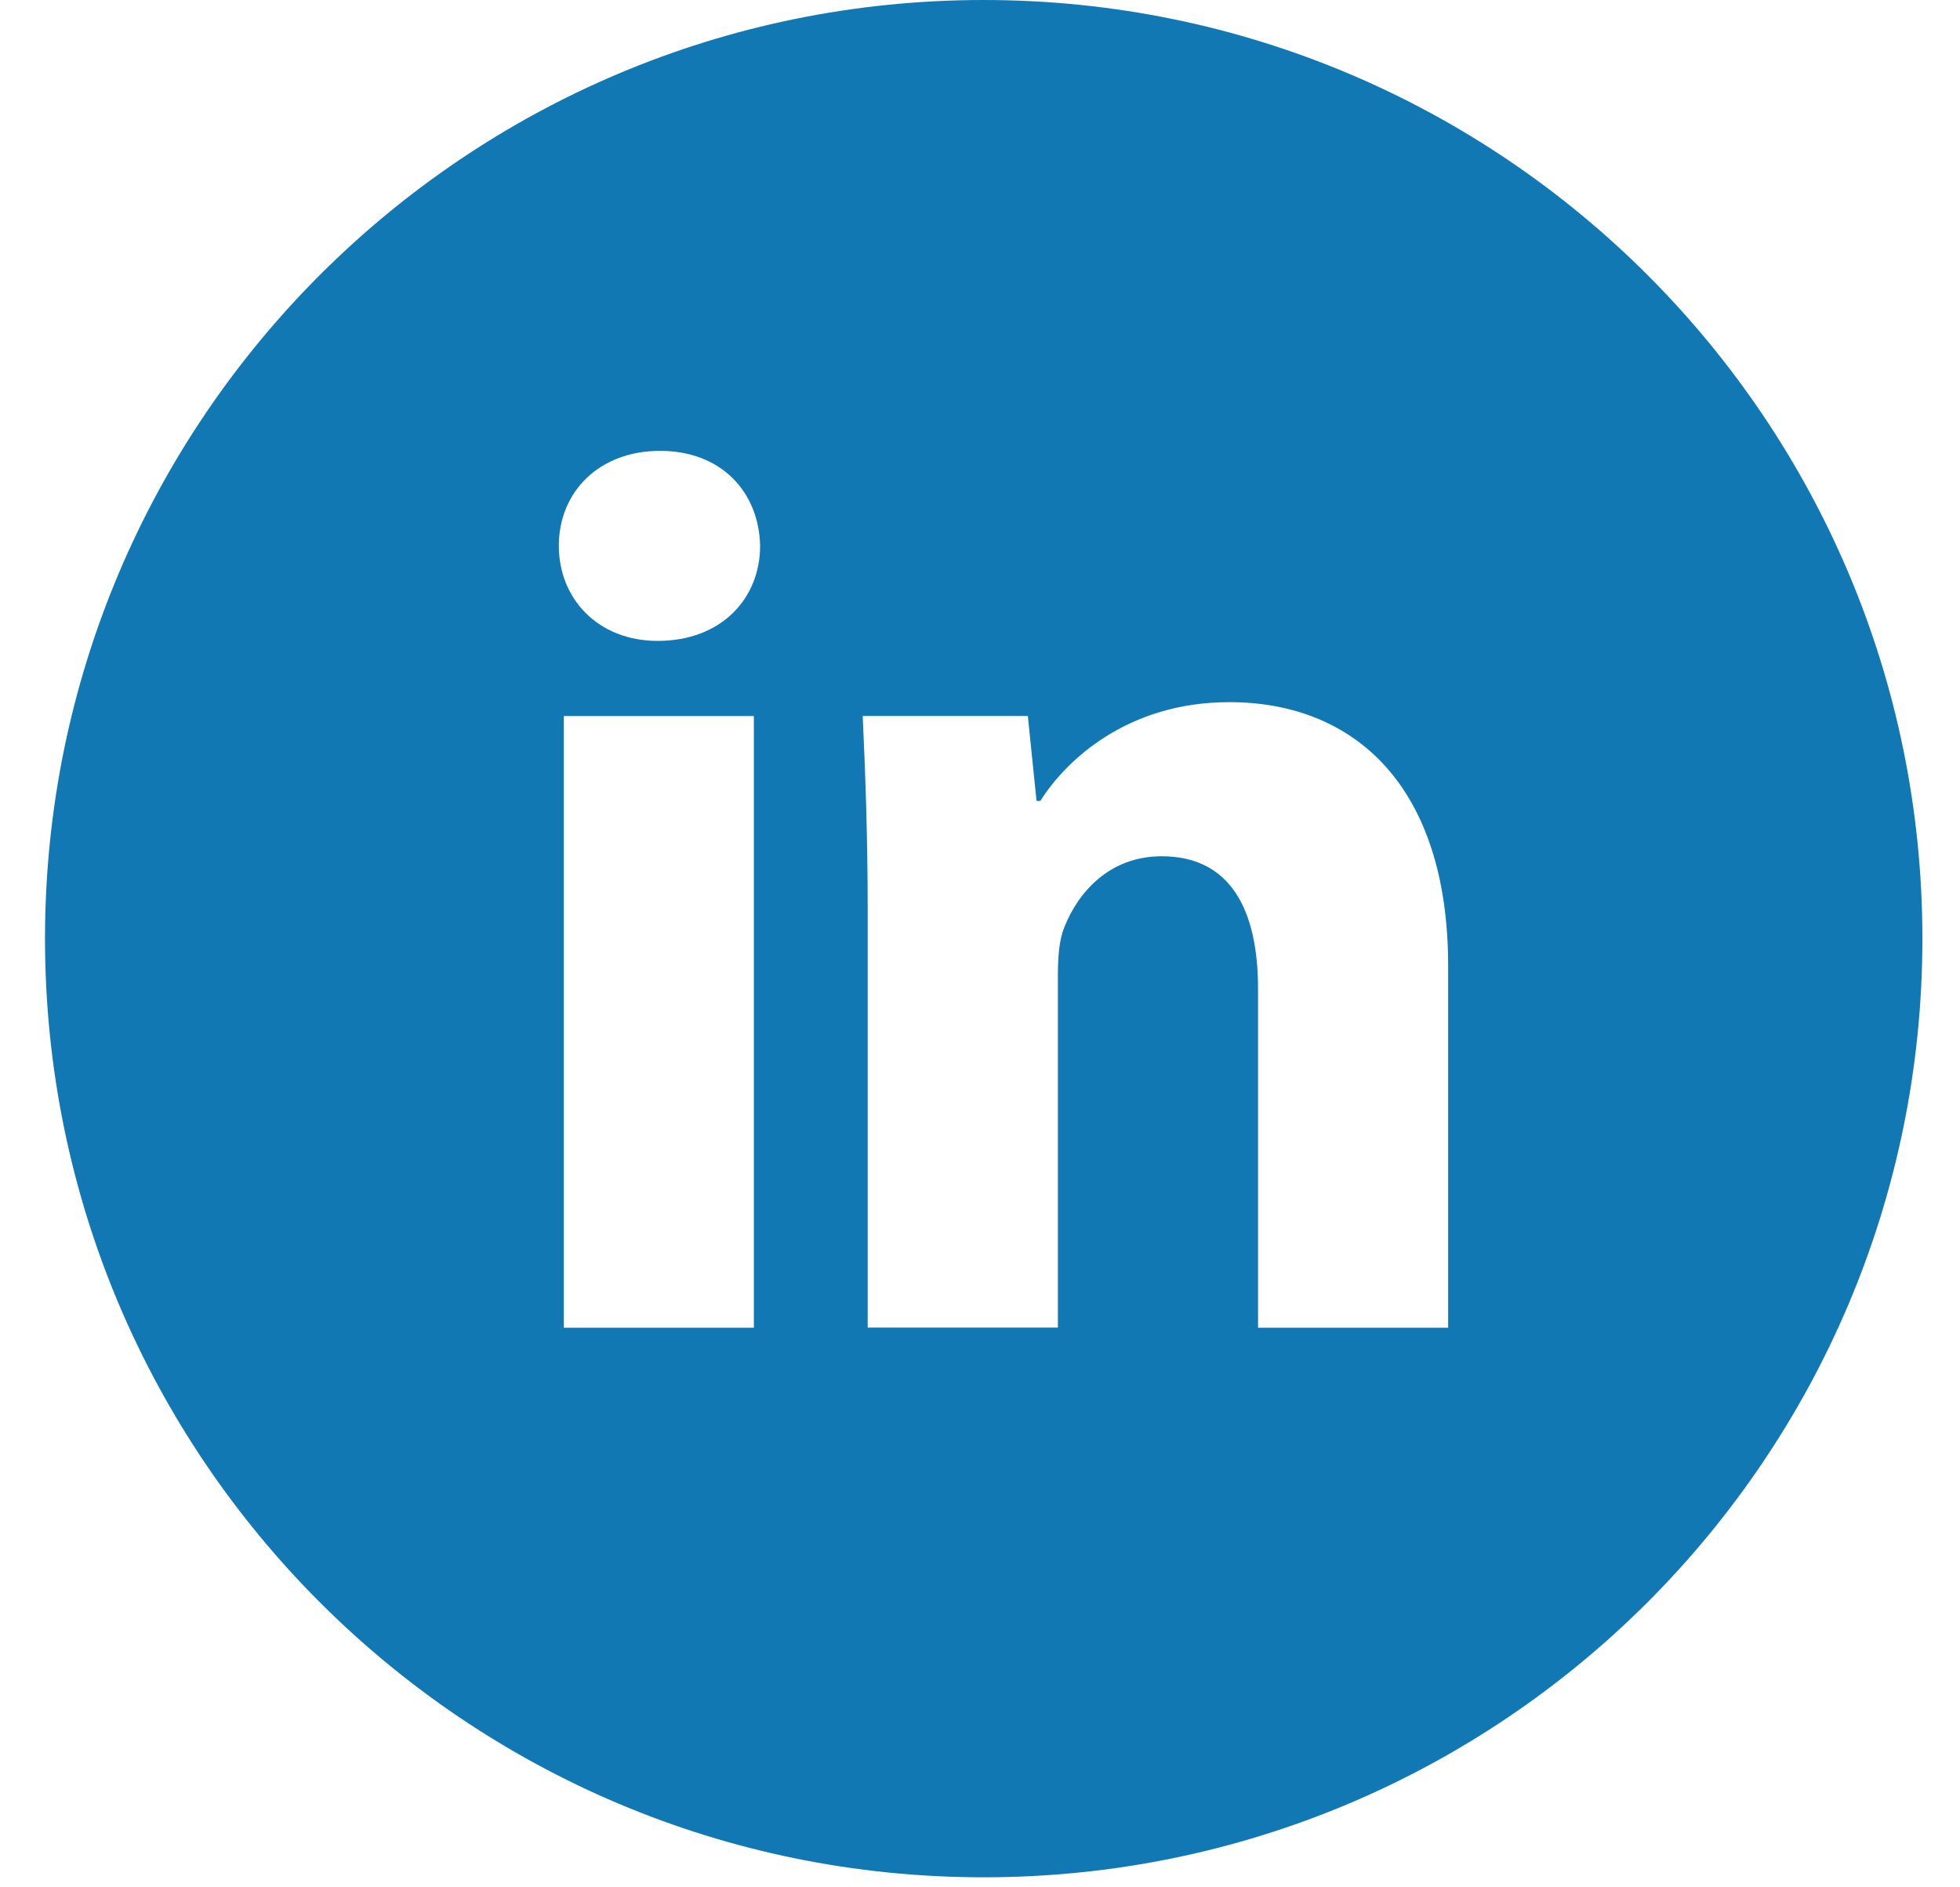 <svg width="27" height="26" viewBox="0 0 27 26" fill="none" xmlns="http://www.w3.org/2000/svg">
<path d="M13.55 0C6.409 0 0.62 5.789 0.62 12.931C0.62 20.073 6.409 25.862 13.55 25.862C20.692 25.862 26.482 20.073 26.482 12.931C26.482 5.789 20.692 0 13.55 0ZM10.385 18.291H7.767V9.864H10.385V18.291ZM9.06 8.829C8.233 8.829 7.698 8.244 7.698 7.519C7.698 6.779 8.249 6.211 9.093 6.211C9.938 6.211 10.455 6.779 10.471 7.519C10.471 8.244 9.938 8.829 9.06 8.829ZM19.949 18.291H17.33V13.621C17.33 12.534 16.95 11.796 16.003 11.796C15.28 11.796 14.85 12.295 14.661 12.776C14.59 12.947 14.573 13.19 14.573 13.431V18.289H11.953V12.551C11.953 11.499 11.919 10.62 11.884 9.863H14.159L14.279 11.033H14.332C14.677 10.484 15.521 9.673 16.934 9.673C18.657 9.673 19.949 10.827 19.949 13.308V18.291Z" fill="#1178B3"/>
</svg>
